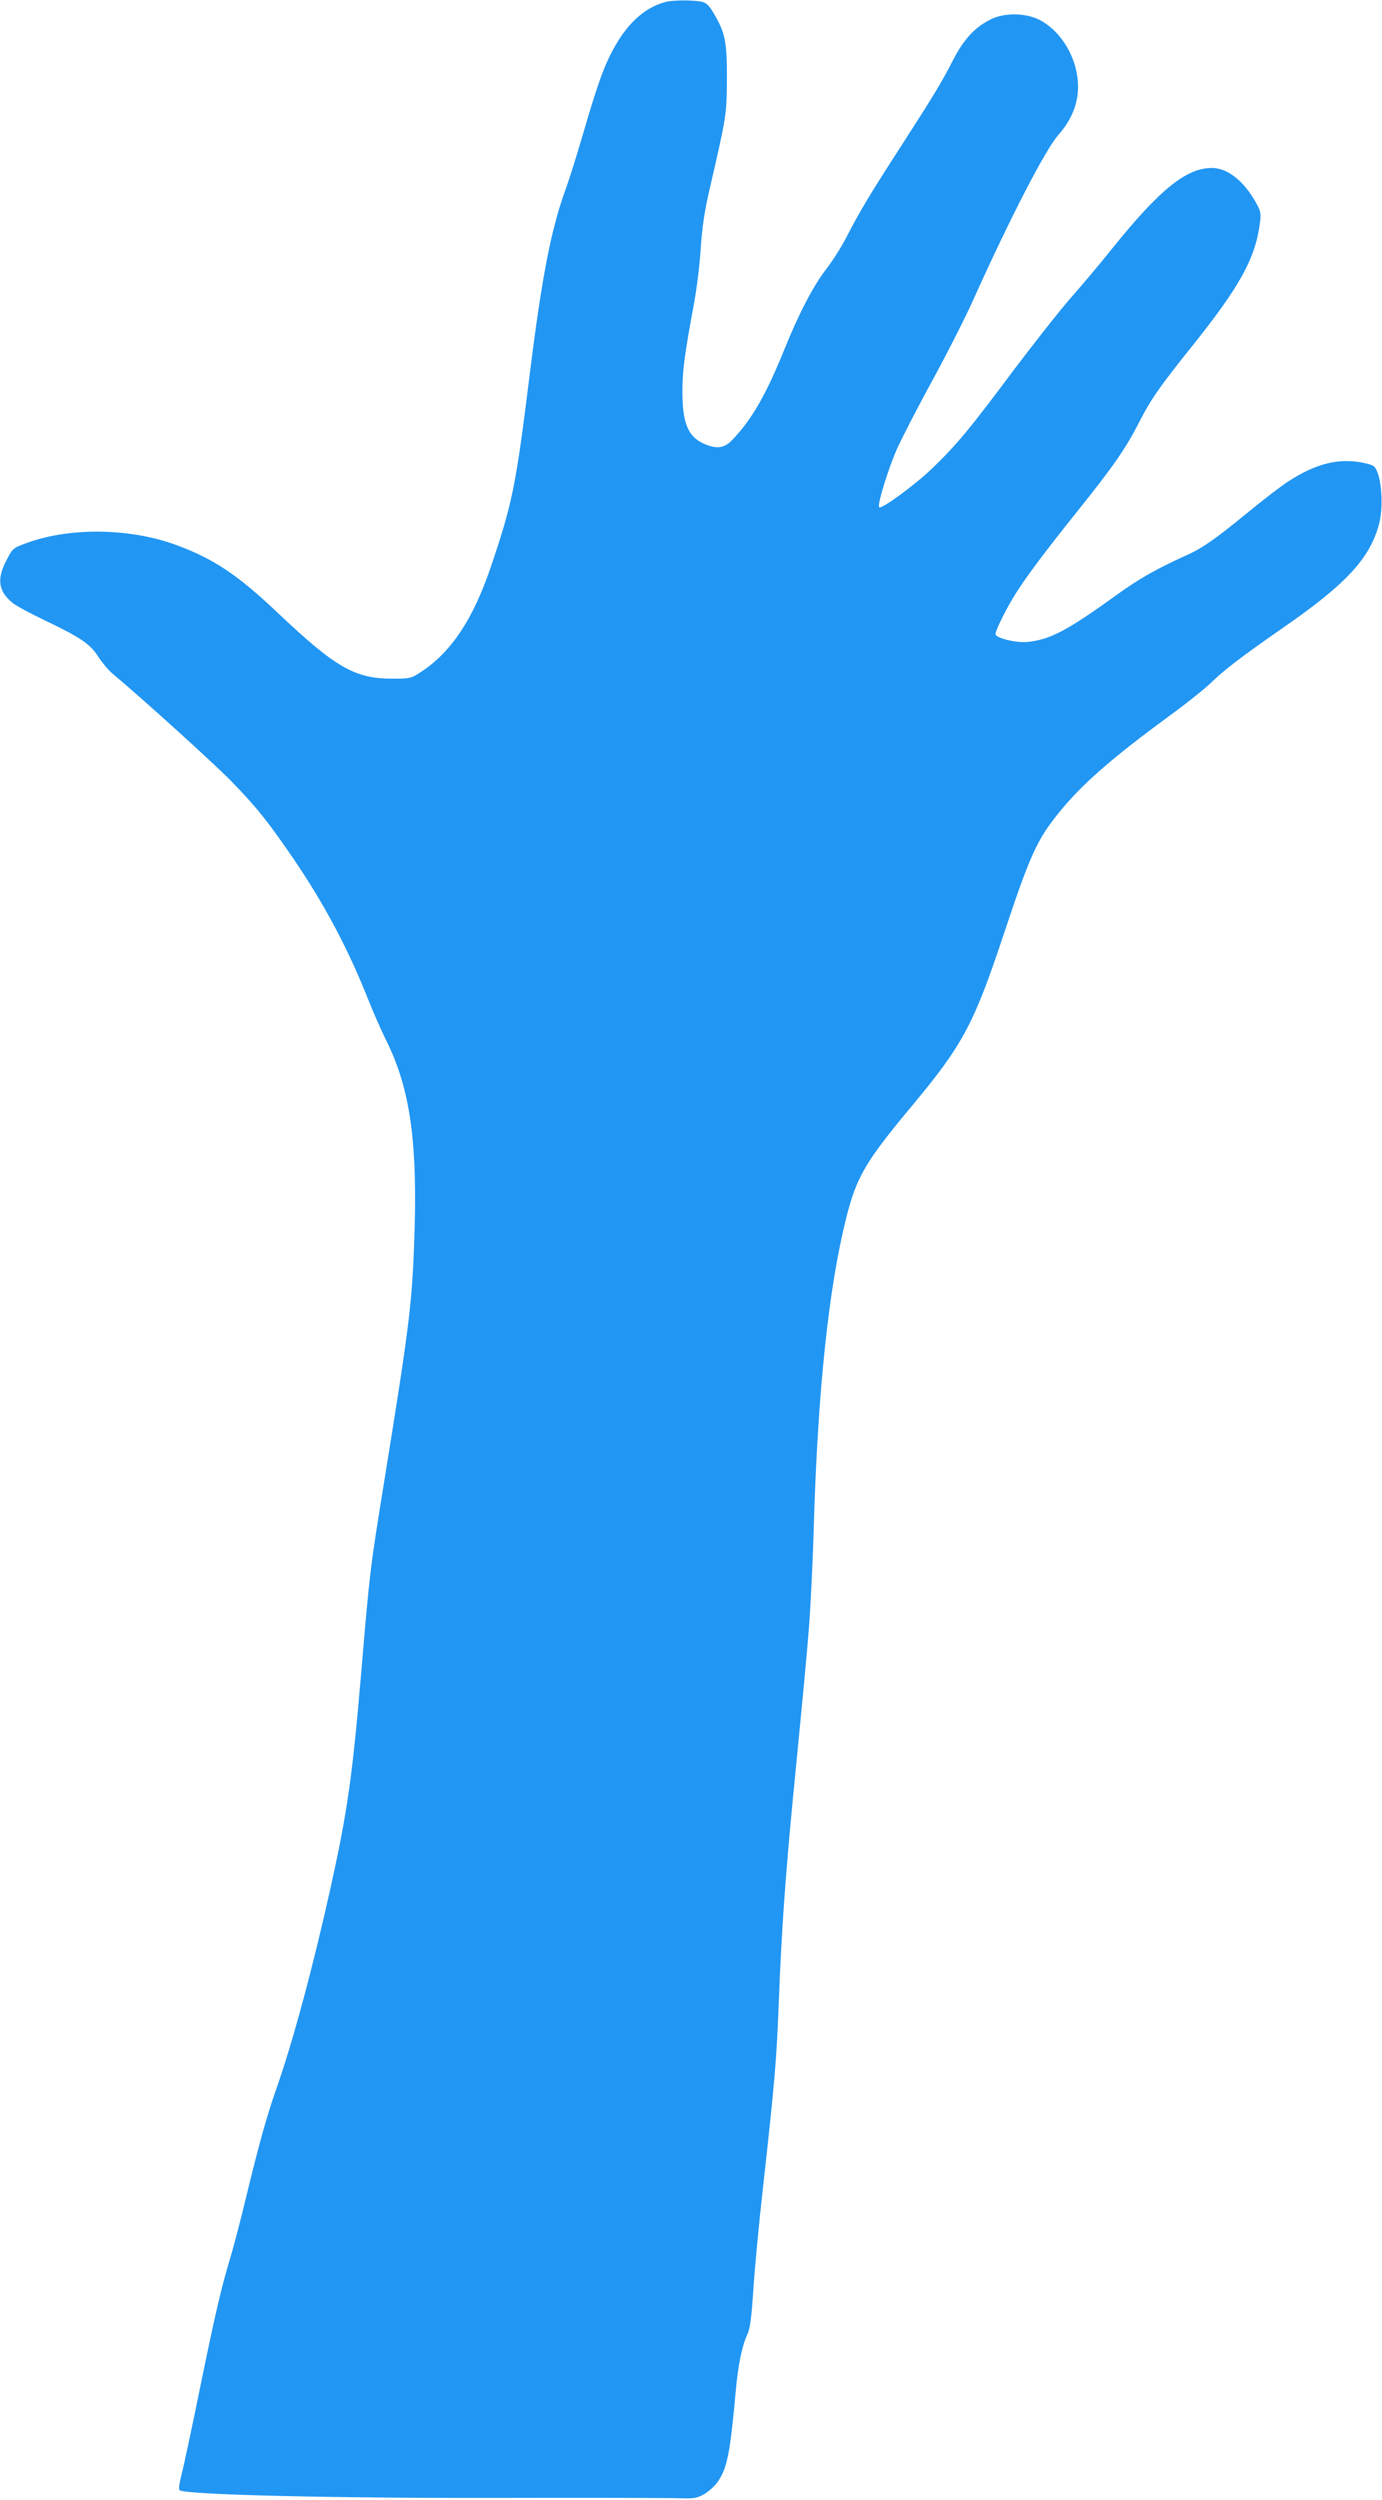 <?xml version="1.0" standalone="no"?>
<!DOCTYPE svg PUBLIC "-//W3C//DTD SVG 20010904//EN"
 "http://www.w3.org/TR/2001/REC-SVG-20010904/DTD/svg10.dtd">
<svg version="1.0" xmlns="http://www.w3.org/2000/svg"
 width="708pt" height="1280pt" viewBox="0 0 708 1280"
 preserveAspectRatio="xMidYMid meet">
<g transform="translate(0,1280) scale(0.1,-0.1)"
fill="#2196f3" stroke="none">
<path d="M3414 12791 c-100 -24 -190 -100 -259 -220 -54 -92 -90 -188 -165
-446 -32 -110 -72 -238 -89 -285 -76 -205 -124 -449 -187 -955 -72 -580 -89
-662 -202 -995 -90 -262 -199 -426 -350 -527 -56 -37 -59 -38 -152 -38 -193 0
-292 58 -586 336 -202 192 -325 275 -512 345 -238 90 -547 96 -772 15 -74 -27
-75 -28 -107 -90 -50 -95 -42 -157 29 -216 18 -16 97 -58 175 -95 177 -85 226
-118 268 -185 19 -29 50 -66 68 -81 169 -142 524 -464 613 -555 131 -135 188
-207 316 -394 160 -235 279 -458 384 -722 26 -65 66 -157 90 -205 128 -256
166 -532 145 -1063 -11 -298 -29 -438 -156 -1220 -69 -430 -70 -432 -115 -965
-45 -530 -71 -709 -156 -1094 -90 -405 -194 -793 -280 -1036 -47 -134 -86
-274 -150 -537 -30 -125 -68 -271 -84 -323 -47 -156 -75 -276 -155 -665 -41
-203 -84 -404 -95 -445 -12 -49 -16 -77 -9 -81 37 -23 787 -41 1654 -39 462 1
874 0 915 -2 64 -2 81 1 117 21 24 14 54 41 69 62 50 73 64 143 94 474 12 131
33 230 60 285 12 26 20 84 29 220 6 102 29 345 51 540 59 528 69 649 80 945
13 344 34 641 71 1025 60 615 69 709 84 895 8 105 20 348 25 540 21 675 76
1193 165 1548 53 211 99 290 339 577 258 310 315 416 466 870 137 412 172 490
285 629 115 143 268 277 561 492 92 67 191 146 220 175 63 62 160 136 359 274
332 229 455 362 501 541 19 74 14 205 -10 262 -12 31 -20 36 -66 46 -128 28
-247 -1 -390 -94 -36 -23 -130 -95 -210 -161 -161 -132 -231 -181 -305 -214
-161 -73 -245 -120 -370 -210 -249 -180 -336 -225 -451 -237 -57 -6 -164 20
-164 40 0 18 46 112 87 181 57 95 149 219 329 444 188 234 251 325 322 464 58
114 106 182 264 379 251 313 330 457 353 640 6 51 4 59 -28 114 -62 105 -142
165 -219 165 -130 0 -266 -110 -505 -406 -66 -83 -165 -200 -218 -260 -53 -60
-182 -224 -288 -364 -232 -311 -297 -388 -420 -507 -88 -85 -261 -212 -273
-200 -11 11 47 198 91 298 26 57 109 219 186 359 76 140 172 329 212 420 184
408 363 755 429 829 82 93 114 195 96 306 -19 120 -94 232 -192 283 -70 36
-179 38 -248 4 -82 -40 -138 -100 -192 -203 -67 -130 -98 -180 -271 -449 -166
-257 -209 -330 -279 -465 -25 -49 -71 -121 -101 -160 -65 -82 -142 -229 -215
-410 -94 -233 -167 -361 -268 -467 -42 -44 -81 -49 -148 -19 -80 36 -108 107
-108 266 0 108 11 189 60 455 14 74 29 200 34 280 7 105 19 188 45 300 87 376
88 383 89 565 1 190 -9 238 -67 336 -24 41 -39 55 -62 60 -41 9 -143 9 -181 0z"/>
</g>
</svg>

